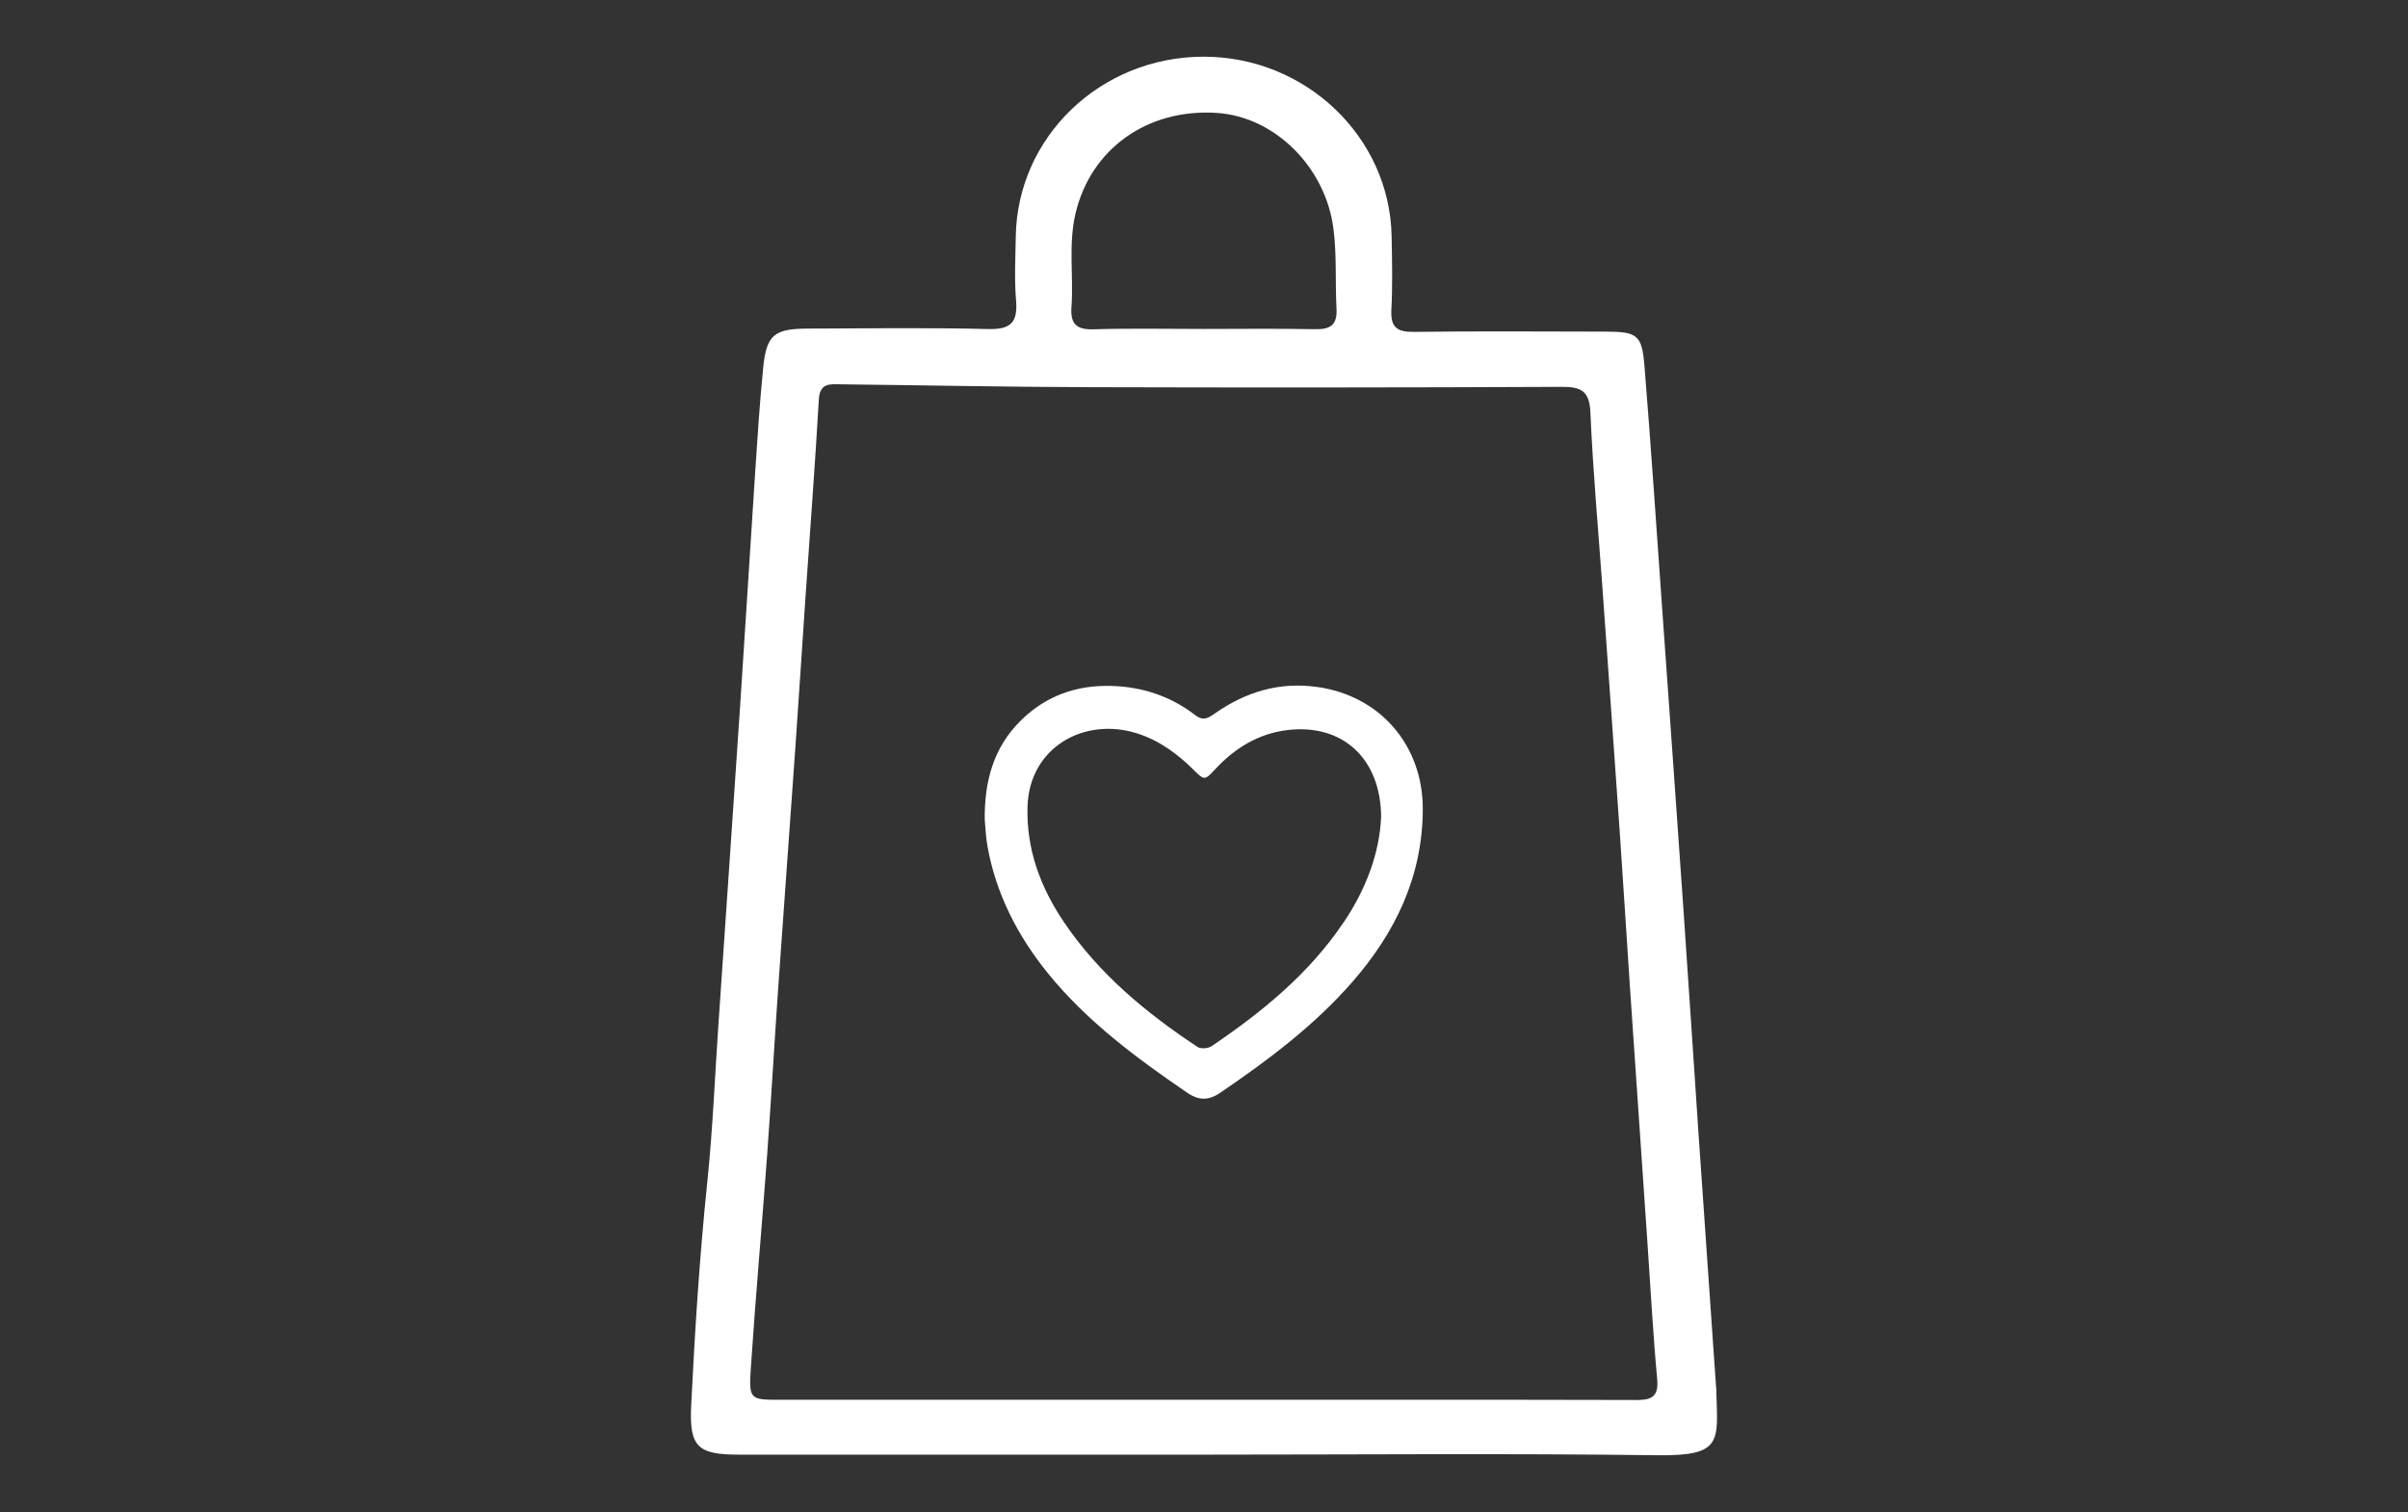 <?xml version="1.0" encoding="UTF-8"?><svg id="a" xmlns="http://www.w3.org/2000/svg" viewBox="0 0 483.58 303.73"><rect x="0" y="0" width="483.58" height="303.73" fill="#333333" stroke="none"/><defs><style>.b{fill:#fff;}</style></defs><path class="b" d="M264.47,137.97c-7.54-1.04-14.22,.97-20.37,5.24-1.3,.91-2.37,1.74-4.05,.44-4.95-3.83-10.69-5.71-16.87-5.88-6.91-.19-13.05,1.91-18.14,6.91-5.58,5.48-7.33,12.29-7.29,19.85,.17,1.77,.22,3.56,.53,5.3,1.71,9.69,6.11,18.19,12.18,25.67,7.83,9.65,17.72,16.97,27.89,23.93,2.52,1.72,4.45,1.6,6.83-.03,9.53-6.51,18.74-13.39,26.4-22.17,8.63-9.89,14.07-21.12,14.15-34.57,.08-12.99-8.62-22.95-21.26-24.69Zm5.4,47.22c-6.94,10.36-16.41,18.07-26.57,24.95-.69,.46-2.16,.57-2.81,.14-10.31-6.82-19.78-14.65-26.8-25.03-4.71-6.96-7.62-14.69-7.34-23.28,.38-11.96,11.49-18,21.98-14.68,4.53,1.44,8.16,4.14,11.47,7.43,2.04,2.02,2.16,2.02,4.14-.12,4-4.33,8.77-7.27,14.64-7.97,11.02-1.3,18.71,5.7,18.78,17.45-.33,7.46-3.13,14.62-7.48,21.12Z"/><path class="b" d="M344.68,279.27c0-.31-.05-.61-.07-.92-1.16-16.79-2.34-33.58-3.49-50.38-1.02-14.97-1.98-29.95-3.02-44.92-1.42-20.47-2.88-40.93-4.34-61.4-1.14-16.04-2.21-32.08-3.51-48.1-.51-6.29-1.43-6.92-7.75-6.94-12.87-.03-25.75-.11-38.62,.05-3.4,.04-4.64-.98-4.46-4.46,.26-4.89,.14-9.81,.05-14.72-.36-20-17.29-36.13-37.82-36.09-20.62,.04-37.34,16.06-37.66,36.11-.07,4.29-.3,8.61,.06,12.87,.36,4.39-1.06,5.83-5.58,5.72-12.1-.3-24.21-.13-36.32-.09-6.64,.02-8.22,1.29-8.87,7.74-.71,7-1.15,14.04-1.62,21.06-1.03,15.59-1.97,31.18-3.01,46.76-1.43,21.39-2.91,42.77-4.37,64.16-.72,10.54-1.14,21.11-2.23,31.62-1.55,14.93-2.5,29.88-3.24,44.86-.42,8.44,1.26,9.97,9.65,9.97,31.27,0,62.54,0,93.8,0,30.19,0,60.39-.27,90.58,.12,13.24,.17,12.11-2.79,11.83-13.05ZM215.18,61.61c.43-6.24-.66-12.54,.81-18.74,3.07-13,14.44-21.1,28.37-20.19,11.75,.77,21.88,11,23.43,23.3,.68,5.35,.33,10.69,.61,16.02,.18,3.34-1.28,4.18-4.34,4.12-7.49-.15-14.99-.05-22.48-.05-7.34,0-14.69-.15-22.02,.07-3.48,.1-4.62-1.16-4.39-4.52Zm113.05,219.58c-28.81-.07-57.62-.04-86.43-.04-28.35,0-56.7,0-85.05,0-6.13,0-6.38-.03-5.97-6.32,.95-14.34,2.24-28.66,3.29-43,.8-10.99,1.42-21.99,2.18-32.98,1.1-15.87,2.29-31.74,3.4-47.61,.73-10.38,1.39-20.77,2.1-31.15,.91-13.28,1.93-26.56,2.69-39.85,.19-3.37,2.24-3.08,4.39-3.05,16.69,.19,33.38,.53,50.08,.58,31.57,.09,63.13,.08,94.7-.07,3.95-.02,5.6,.83,5.78,5.19,.51,11.76,1.58,23.5,2.42,35.25,1.15,16.18,2.32,32.35,3.44,48.53,.73,10.53,1.37,21.07,2.08,31.61,1.17,17.25,2.35,34.49,3.54,51.74,.62,9,1.1,18.02,1.93,27,.36,3.88-1.5,4.19-4.58,4.18Z"/></svg>